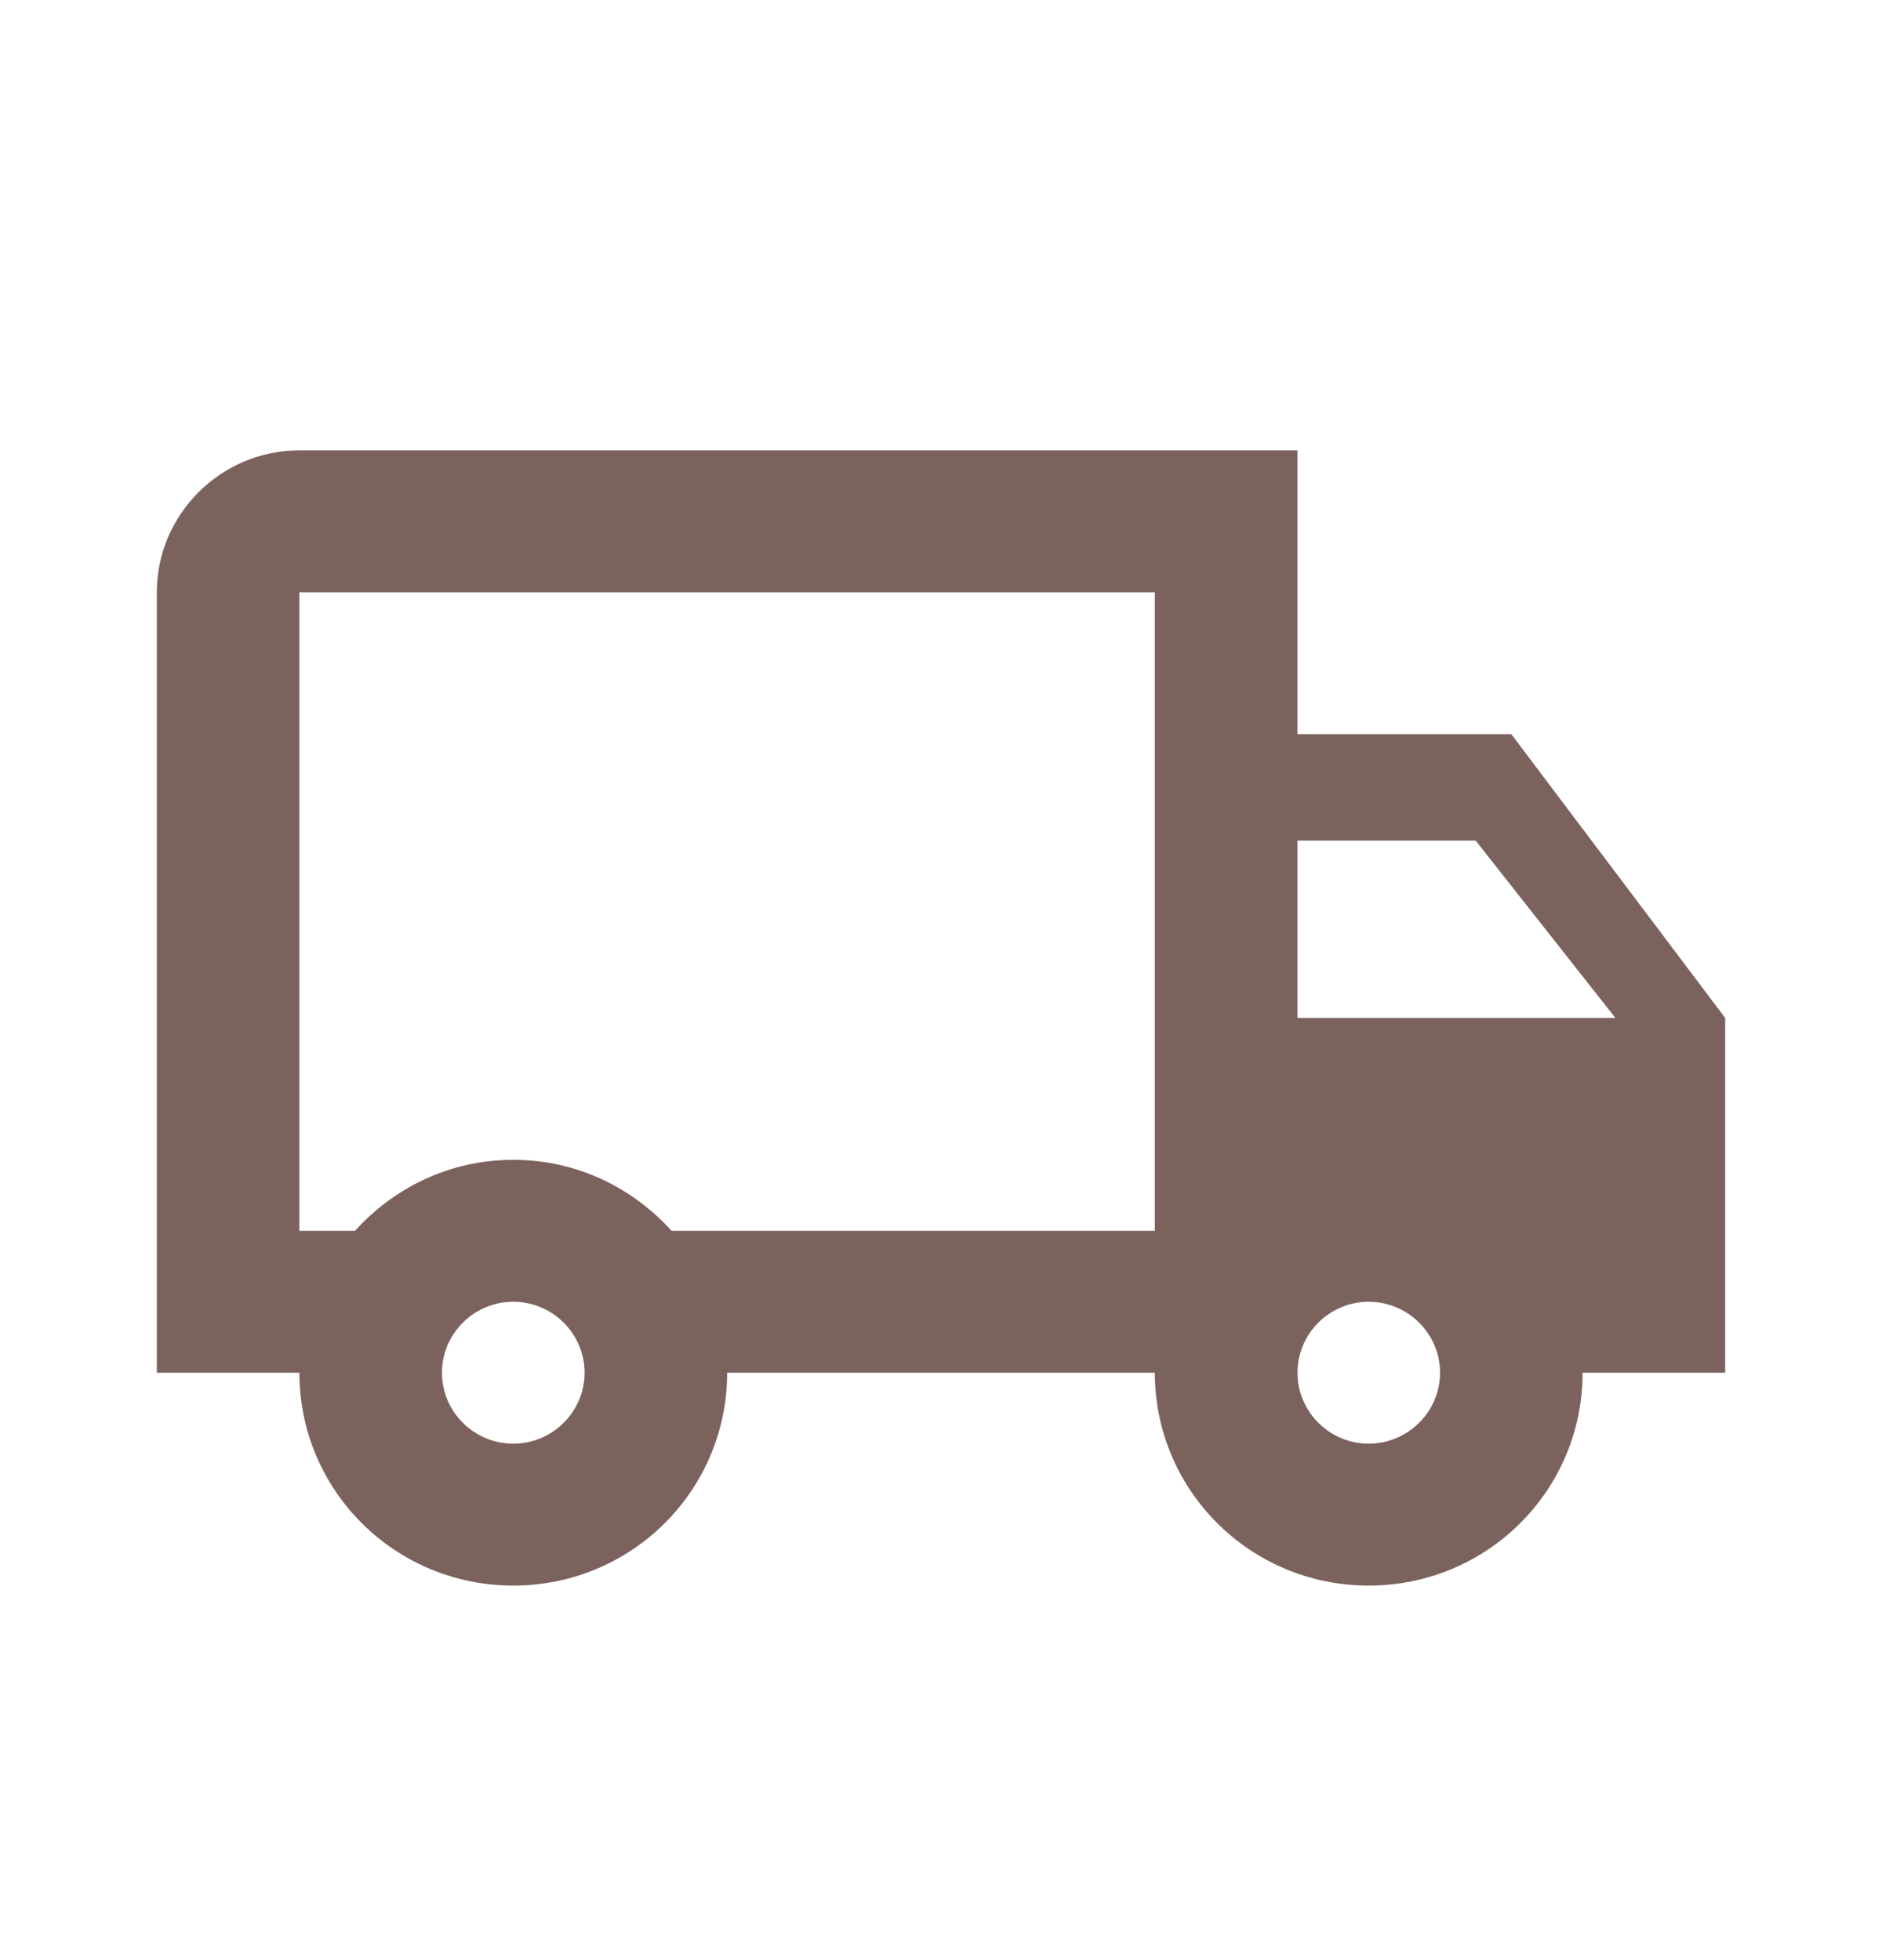 <svg width="24" height="25" viewBox="0 0 24 25" fill="none" xmlns="http://www.w3.org/2000/svg">
<path d="M19.273 9.364H16.546V5.744H3.818C2.818 5.744 2 6.559 2 7.554V17.508H3.818C3.818 19.01 5.036 20.223 6.545 20.223C8.055 20.223 9.273 19.01 9.273 17.508H14.727C14.727 19.01 15.945 20.223 17.454 20.223C18.964 20.223 20.182 19.01 20.182 17.508H22V12.983L19.273 9.364ZM18.818 10.721L20.6 12.983H16.546V10.721H18.818ZM6.545 18.413C6.045 18.413 5.636 18.006 5.636 17.508C5.636 17.01 6.045 16.603 6.545 16.603C7.045 16.603 7.455 17.01 7.455 17.508C7.455 18.006 7.045 18.413 6.545 18.413ZM8.564 15.698C8.064 15.146 7.355 14.793 6.545 14.793C5.736 14.793 5.027 15.146 4.527 15.698H3.818V7.554H14.727V15.698H8.564ZM17.454 18.413C16.954 18.413 16.546 18.006 16.546 17.508C16.546 17.01 16.954 16.603 17.454 16.603C17.954 16.603 18.364 17.01 18.364 17.508C18.364 18.006 17.954 18.413 17.454 18.413Z" fill="#7C625D"/>
</svg>
